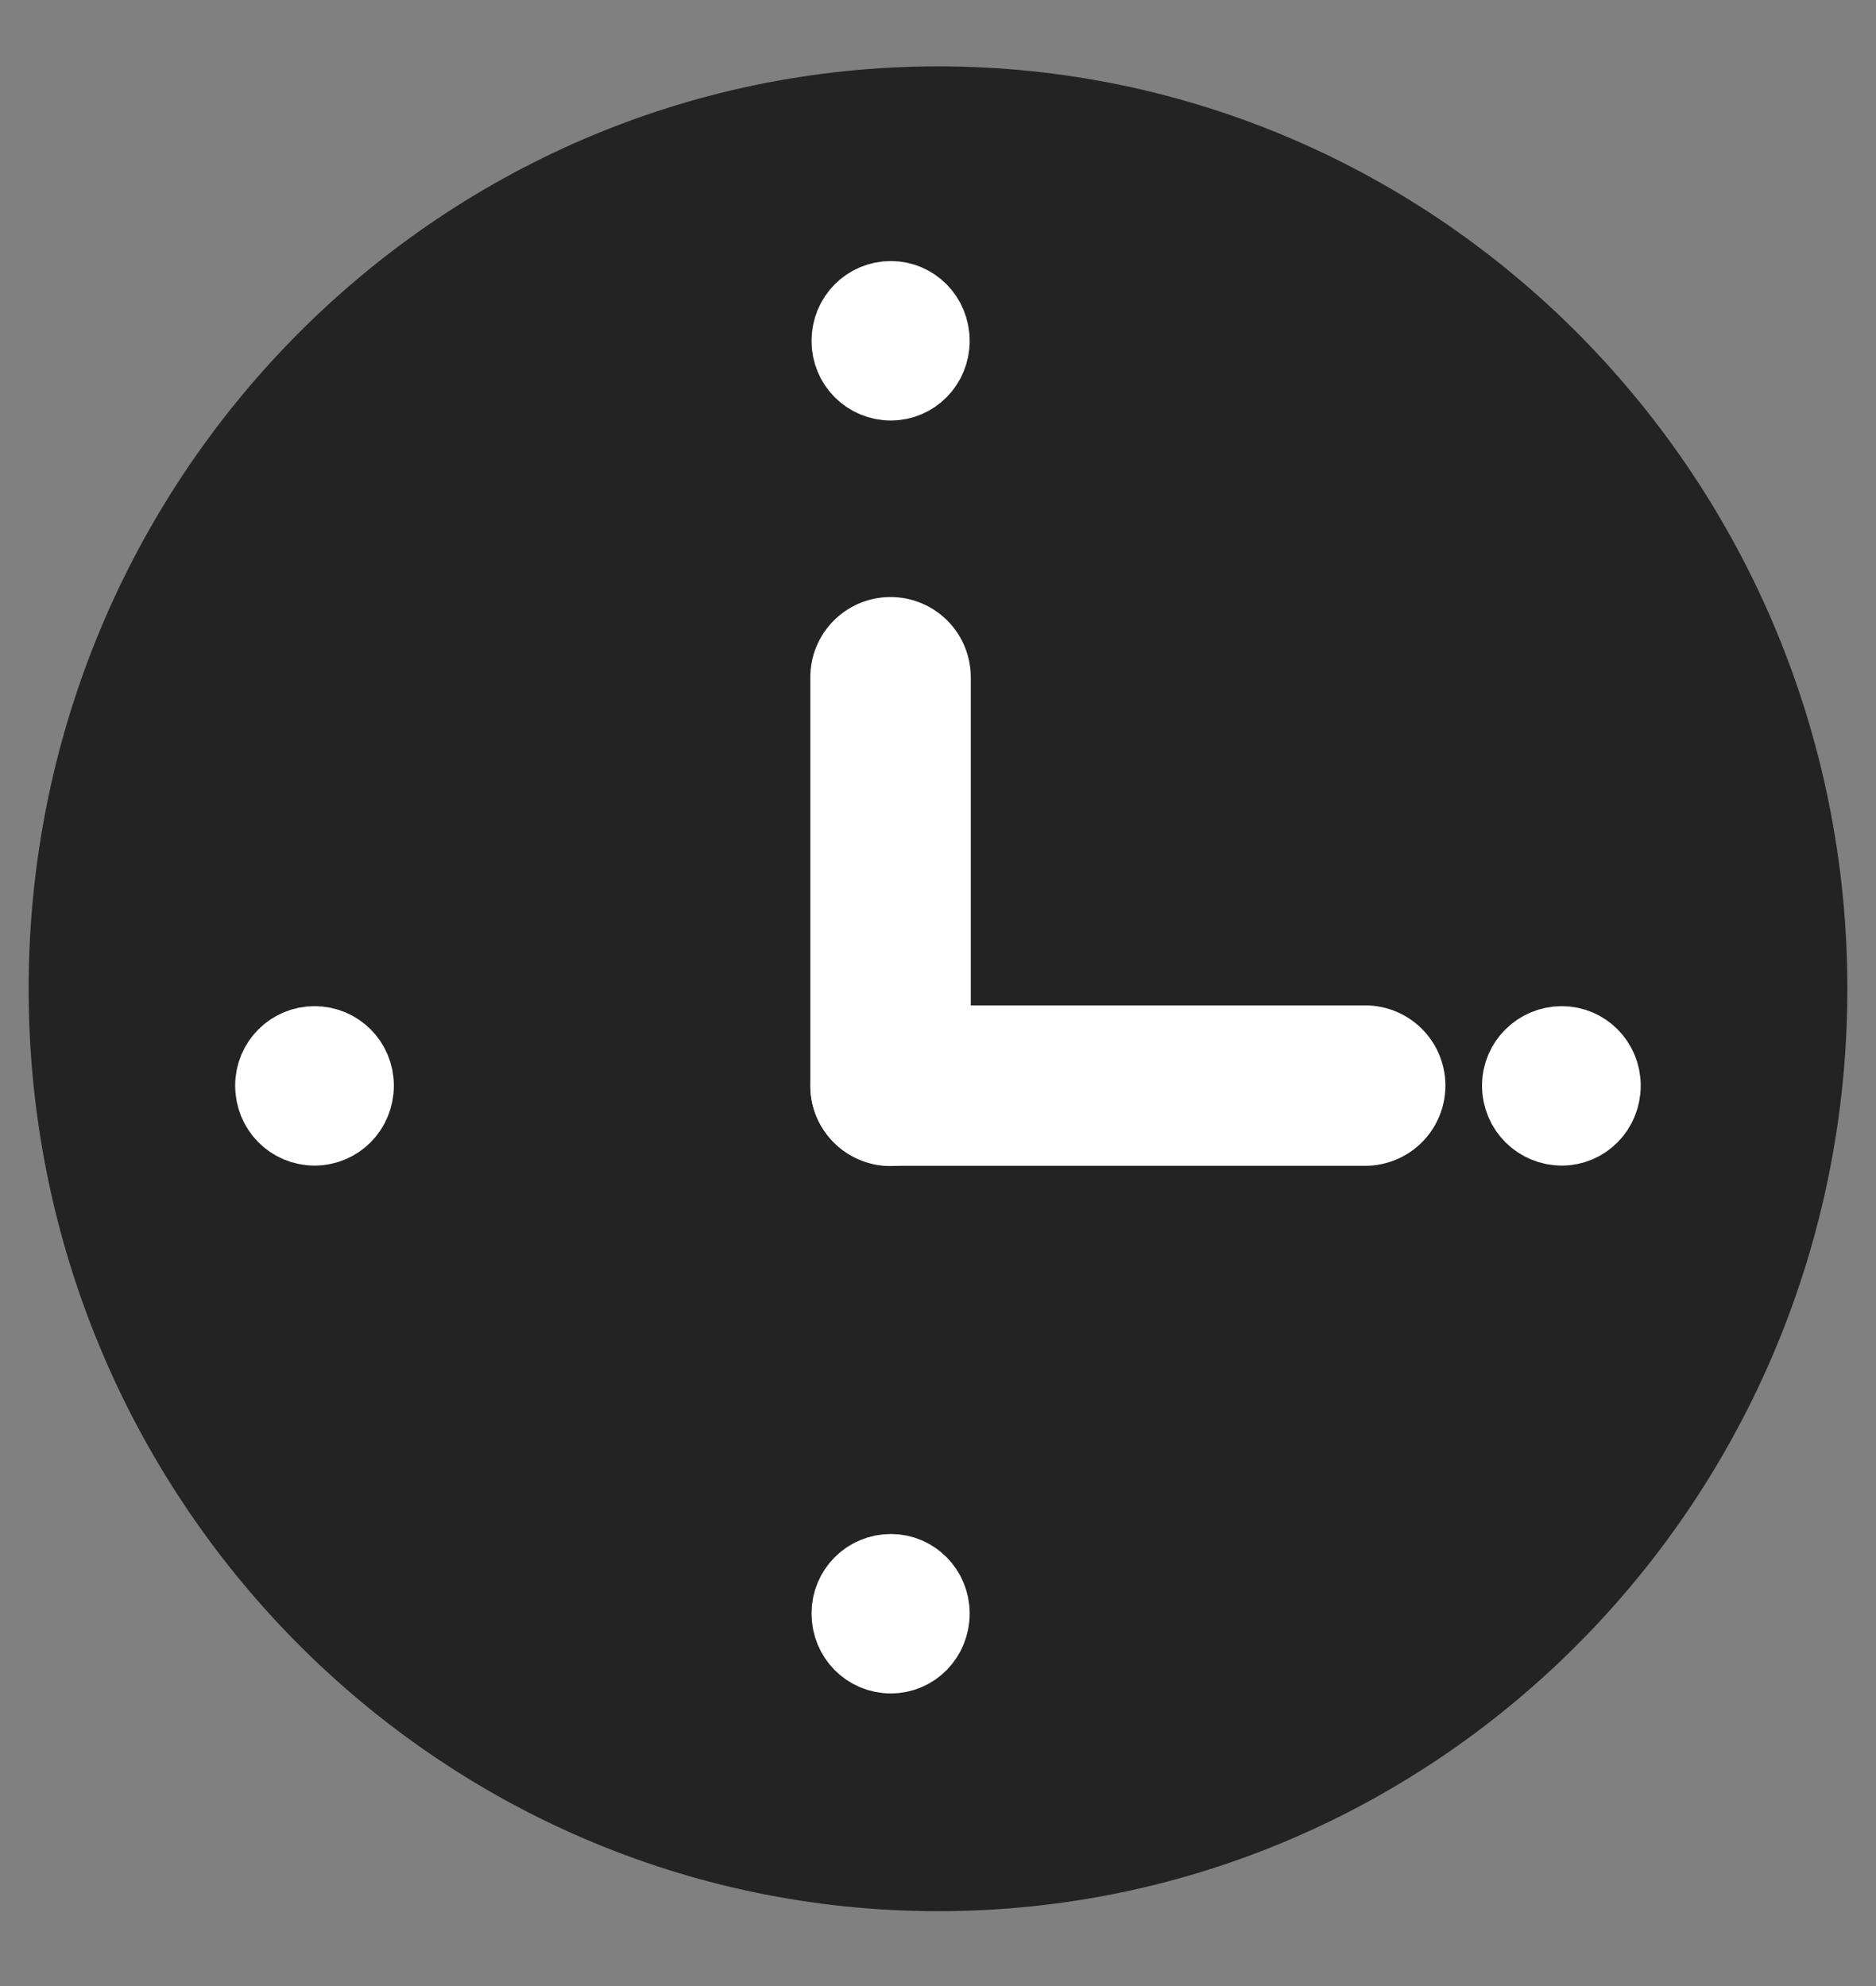 <svg width="17" height="18" viewBox="0 0 17 18" fill="none" xmlns="http://www.w3.org/2000/svg">
<rect x="0" y="0" width="17" height="18" fill="#808080" stroke="none"/>
<path fill-rule="evenodd" clip-rule="evenodd" d="M16 8.962C16 13.168 12.641 16.581 8.502 16.581C4.359 16.581 1 13.168 1 8.962C1 4.756 4.359 1.342 8.502 1.342C12.641 1.342 16 4.756 16 8.962Z" fill="#232323" stroke="#232323" stroke-width="1.481"/>
<path d="M8.07 9.839H12.371" stroke="white" stroke-width="1.454" stroke-linecap="round" stroke-linejoin="round"/>
<path d="M8.07 6.138V9.841" stroke="white" stroke-width="1.454" stroke-linecap="round" stroke-linejoin="round"/>
<path fill-rule="evenodd" clip-rule="evenodd" d="M8.462 3.09C8.462 3.311 8.287 3.486 8.073 3.486C7.855 3.486 7.679 3.311 7.679 3.09C7.679 2.866 7.855 2.691 8.073 2.691C8.287 2.691 8.462 2.866 8.462 3.09Z" fill="white"/>
<path d="M8.462 3.09C8.462 3.311 8.287 3.486 8.073 3.486C7.855 3.486 7.679 3.311 7.679 3.09C7.679 2.866 7.855 2.691 8.073 2.691C8.287 2.691 8.462 2.866 8.462 3.09" stroke="white" stroke-width="0.65"/>
<path fill-rule="evenodd" clip-rule="evenodd" d="M3.244 9.839C3.244 10.064 3.068 10.239 2.85 10.239C2.633 10.239 2.456 10.064 2.456 9.839C2.456 9.619 2.633 9.444 2.85 9.444C3.068 9.444 3.244 9.619 3.244 9.839Z" fill="white"/>
<path d="M3.244 9.839C3.244 10.064 3.068 10.239 2.85 10.239C2.633 10.239 2.456 10.064 2.456 9.839C2.456 9.619 2.633 9.444 2.85 9.444C3.068 9.444 3.244 9.619 3.244 9.839" stroke="white" stroke-width="0.65"/>
<path fill-rule="evenodd" clip-rule="evenodd" d="M8.462 14.623C8.462 14.848 8.287 15.023 8.073 15.023C7.855 15.023 7.679 14.848 7.679 14.623C7.679 14.403 7.855 14.228 8.073 14.228C8.287 14.228 8.462 14.403 8.462 14.623Z" fill="white"/>
<path d="M8.462 14.623C8.462 14.848 8.287 15.023 8.073 15.023C7.855 15.023 7.679 14.848 7.679 14.623C7.679 14.403 7.855 14.228 8.073 14.228C8.287 14.228 8.462 14.403 8.462 14.623" stroke="white" stroke-width="0.65"/>
<path fill-rule="evenodd" clip-rule="evenodd" d="M14.543 9.839C14.543 10.064 14.367 10.239 14.153 10.239C13.935 10.239 13.755 10.064 13.755 9.839C13.755 9.619 13.935 9.444 14.153 9.444C14.367 9.444 14.543 9.619 14.543 9.839Z" fill="white"/>
<path d="M14.543 9.839C14.543 10.064 14.367 10.239 14.153 10.239C13.935 10.239 13.755 10.064 13.755 9.839C13.755 9.619 13.935 9.444 14.153 9.444C14.367 9.444 14.543 9.619 14.543 9.839" stroke="white" stroke-width="0.65"/>
</svg>
